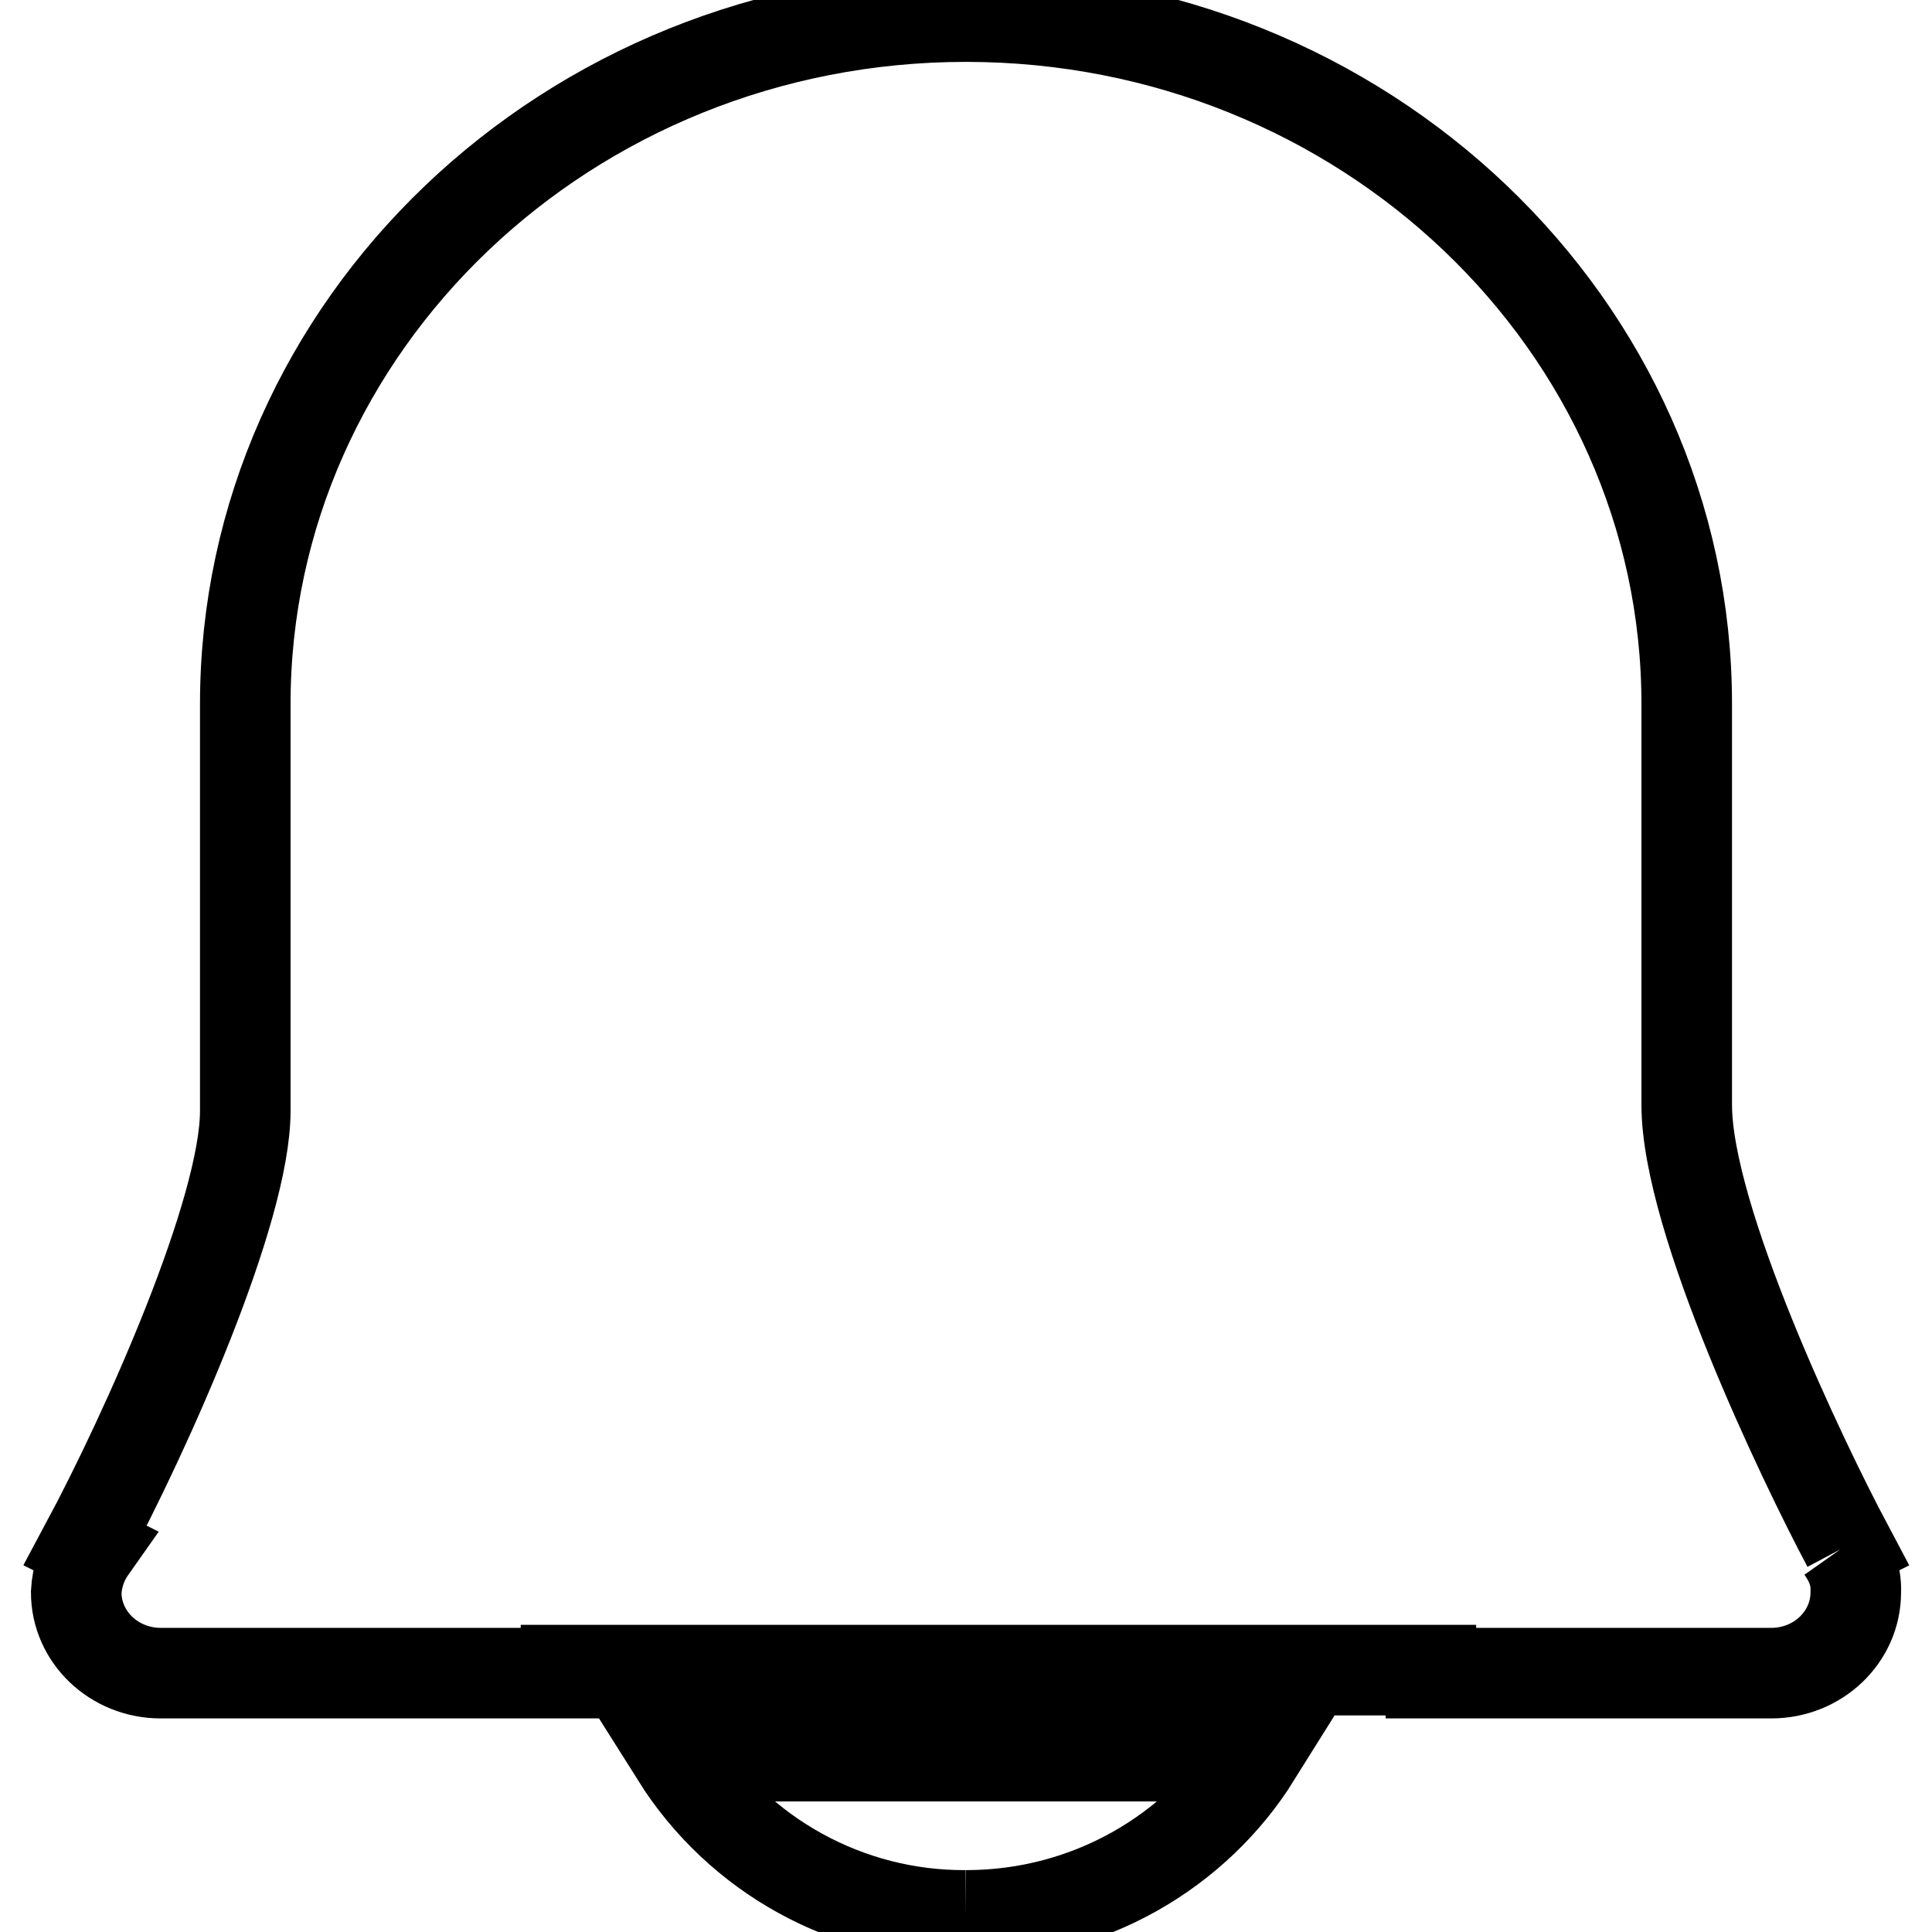 <?xml version="1.0" encoding="utf-8"?>
<!-- Svg Vector Icons : http://www.onlinewebfonts.com/icon -->
<!DOCTYPE svg PUBLIC "-//W3C//DTD SVG 1.1//EN" "http://www.w3.org/Graphics/SVG/1.1/DTD/svg11.dtd">
<svg version="1.1" xmlns="http://www.w3.org/2000/svg" xmlns:xlink="http://www.w3.org/1999/xlink" x="0px" y="0px" viewBox="0 0 256 256" enable-background="new 0 0 256 256" xml:space="preserve">
<g> <path stroke-width="12" fill-opacity="0" stroke="#000000"  d="M128,253.8c16.4,0,30.6-8.6,38.4-21.1H89.6C97.9,245.9,112.4,253.9,128,253.8 M244,205.2l0.8-0.4 c-5.9-11.1-21.3-43.2-21.3-58.4V93.3c0-50.3-42.9-91.1-95.5-91.1c-52.7,0-95.5,40.9-95.5,91.1v53.9c0,13.2-13,42.3-21.2,57.6 l0.8,0.4c-1.2,1.7-1.9,3.7-2,5.8c0,5.9,5,10.7,11.2,10.7H75v-0.4h114.6v0.4h45.1c6.2,0,11.2-4.8,11.2-10.7 C246,208.7,245.2,206.9,244,205.2"/></g>
</svg>